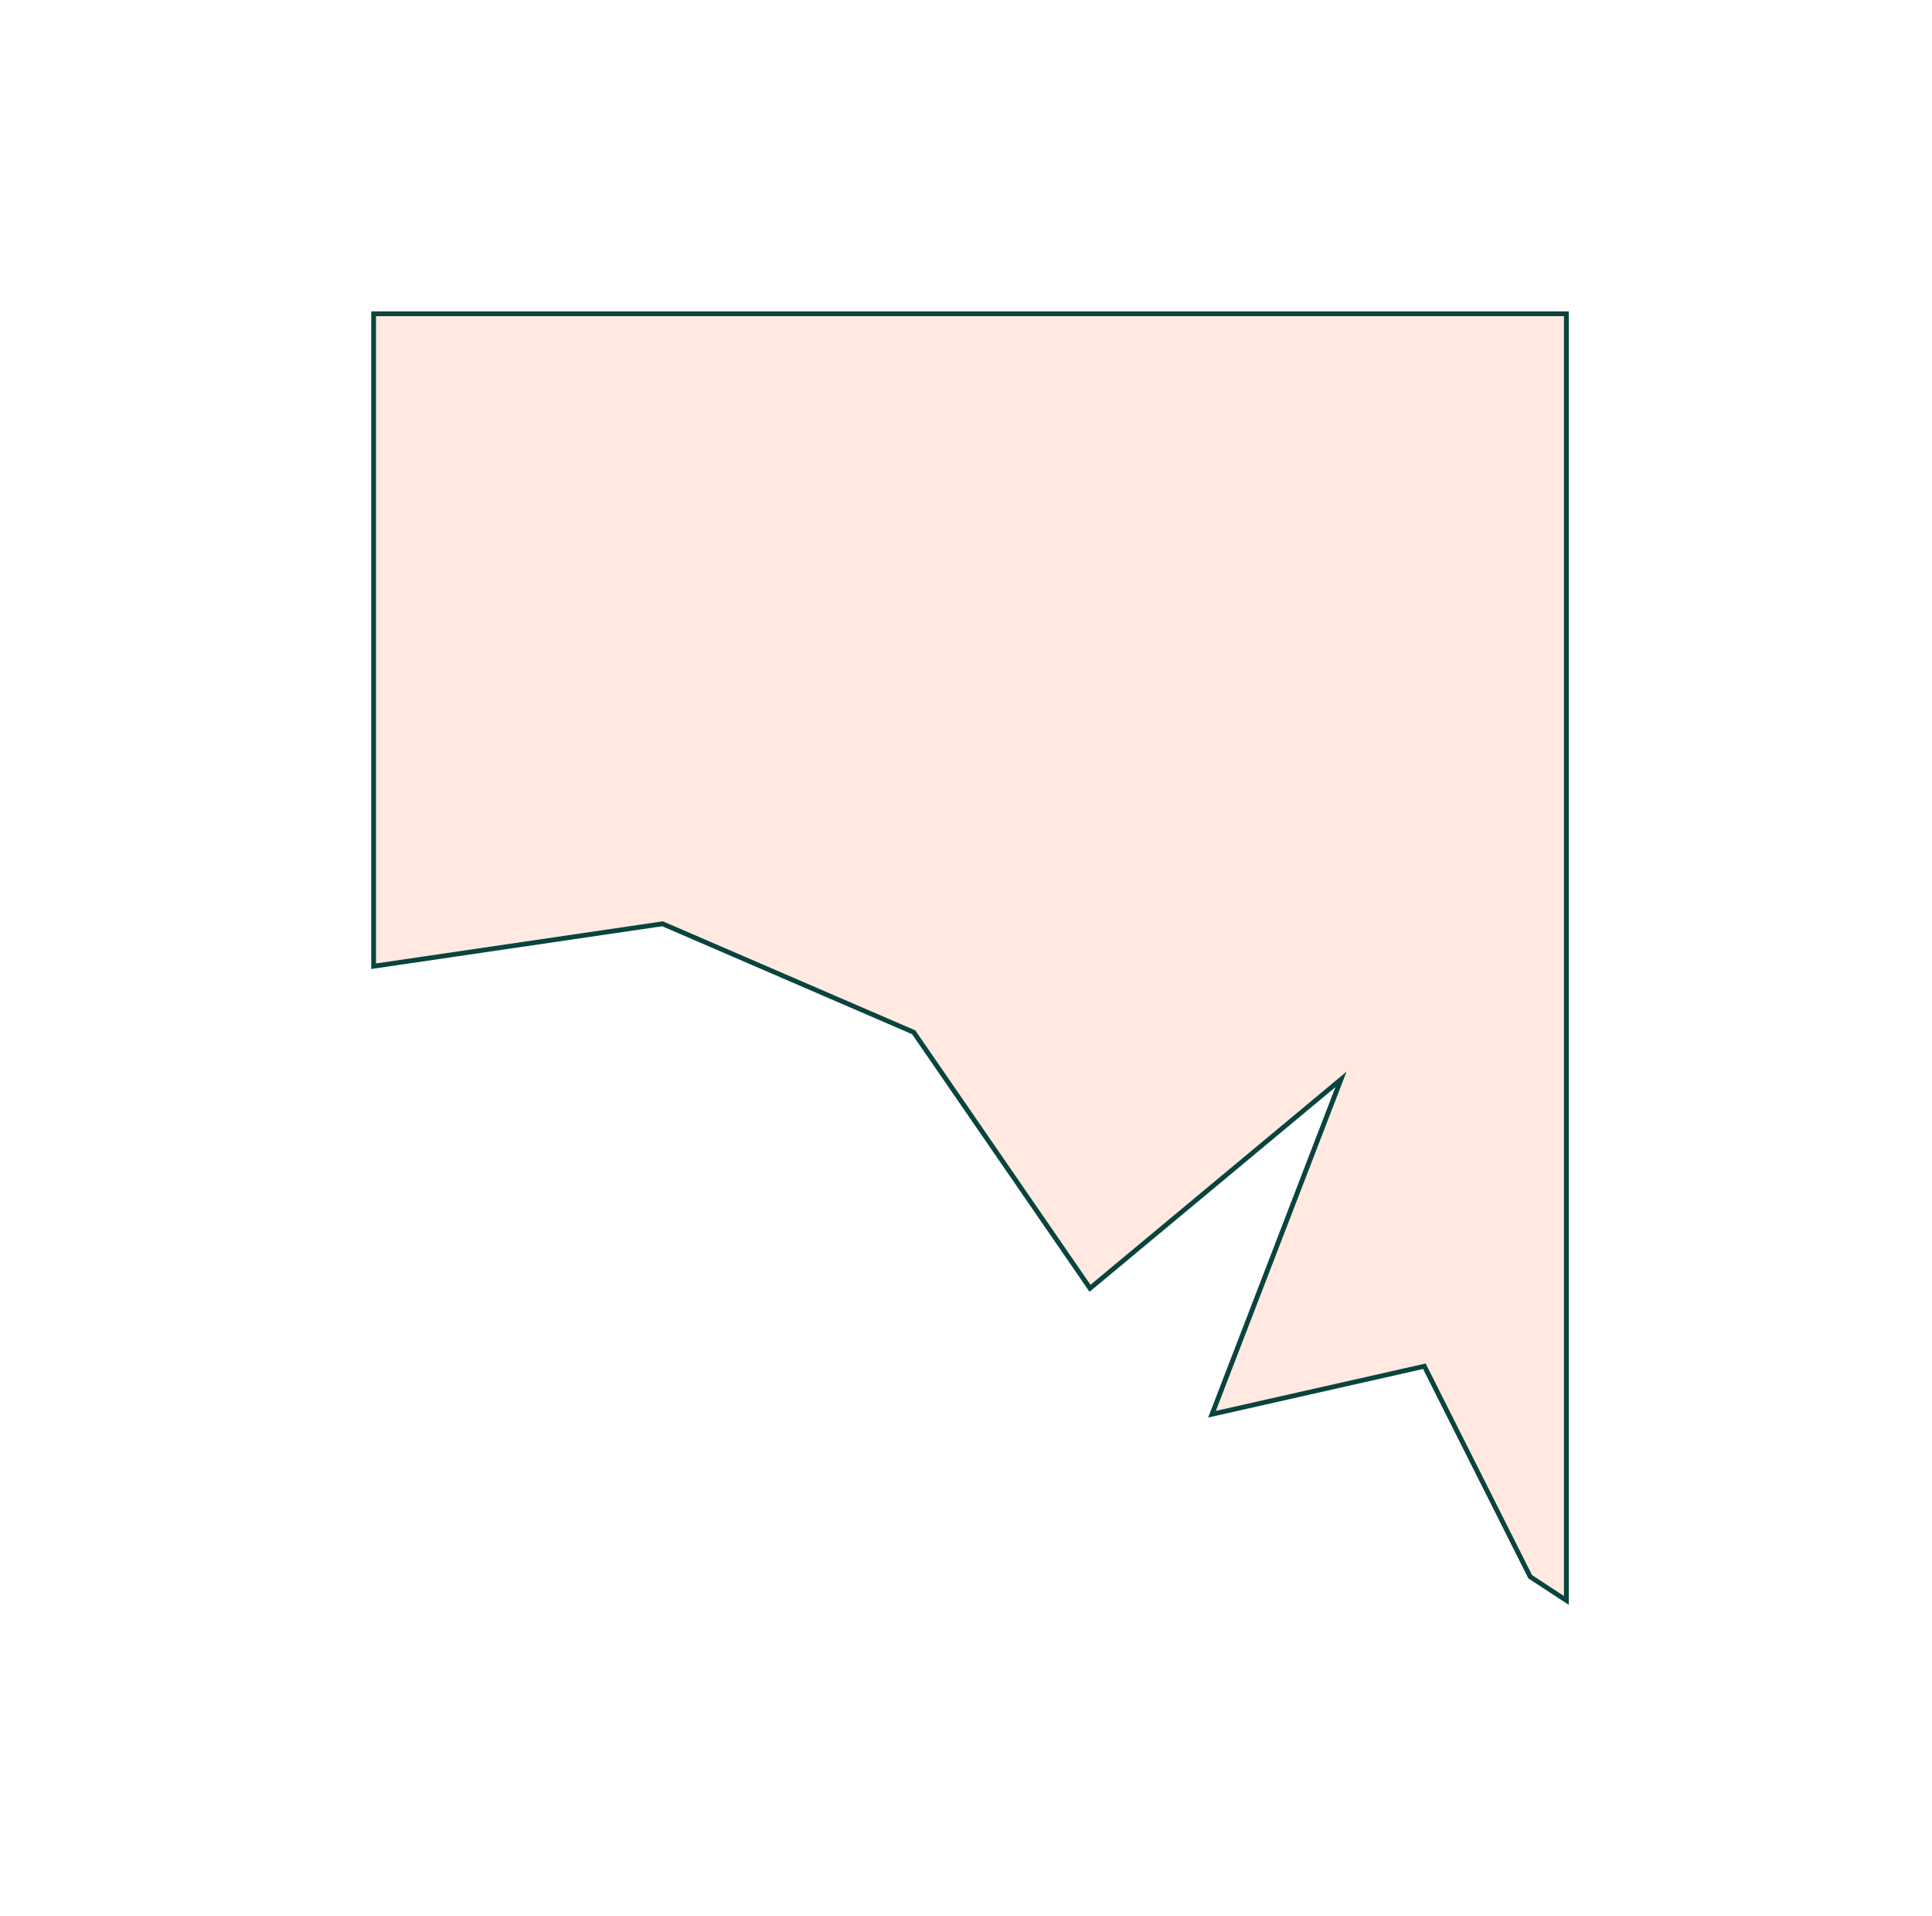 <svg width="121" height="120" viewBox="0 0 121 120" fill="none" xmlns="http://www.w3.org/2000/svg">
<g clip-path="url(#clip0_2763_12797)">
<path d="M83.543 67.962L68.267 80.676L57.249 64.68L57.224 64.644L57.185 64.627L41.534 57.866L41.495 57.849L41.453 57.855L23.4 60.507V19.65H98.1V35.428V100.222L95.837 98.74L89.26 85.662L89.208 85.557L89.093 85.583L75.907 88.561L83.778 68.131L83.986 67.593L83.543 67.962Z" fill="#FFE1D6" fill-opacity="0.75" stroke="#09443E" stroke-width="0.3"/>
</g>
<defs>
<clipPath id="clip0_2763_12797">
<rect width="75" height="81" fill="white" transform="translate(23.25 19.5)"/>
</clipPath>
</defs>
</svg>
